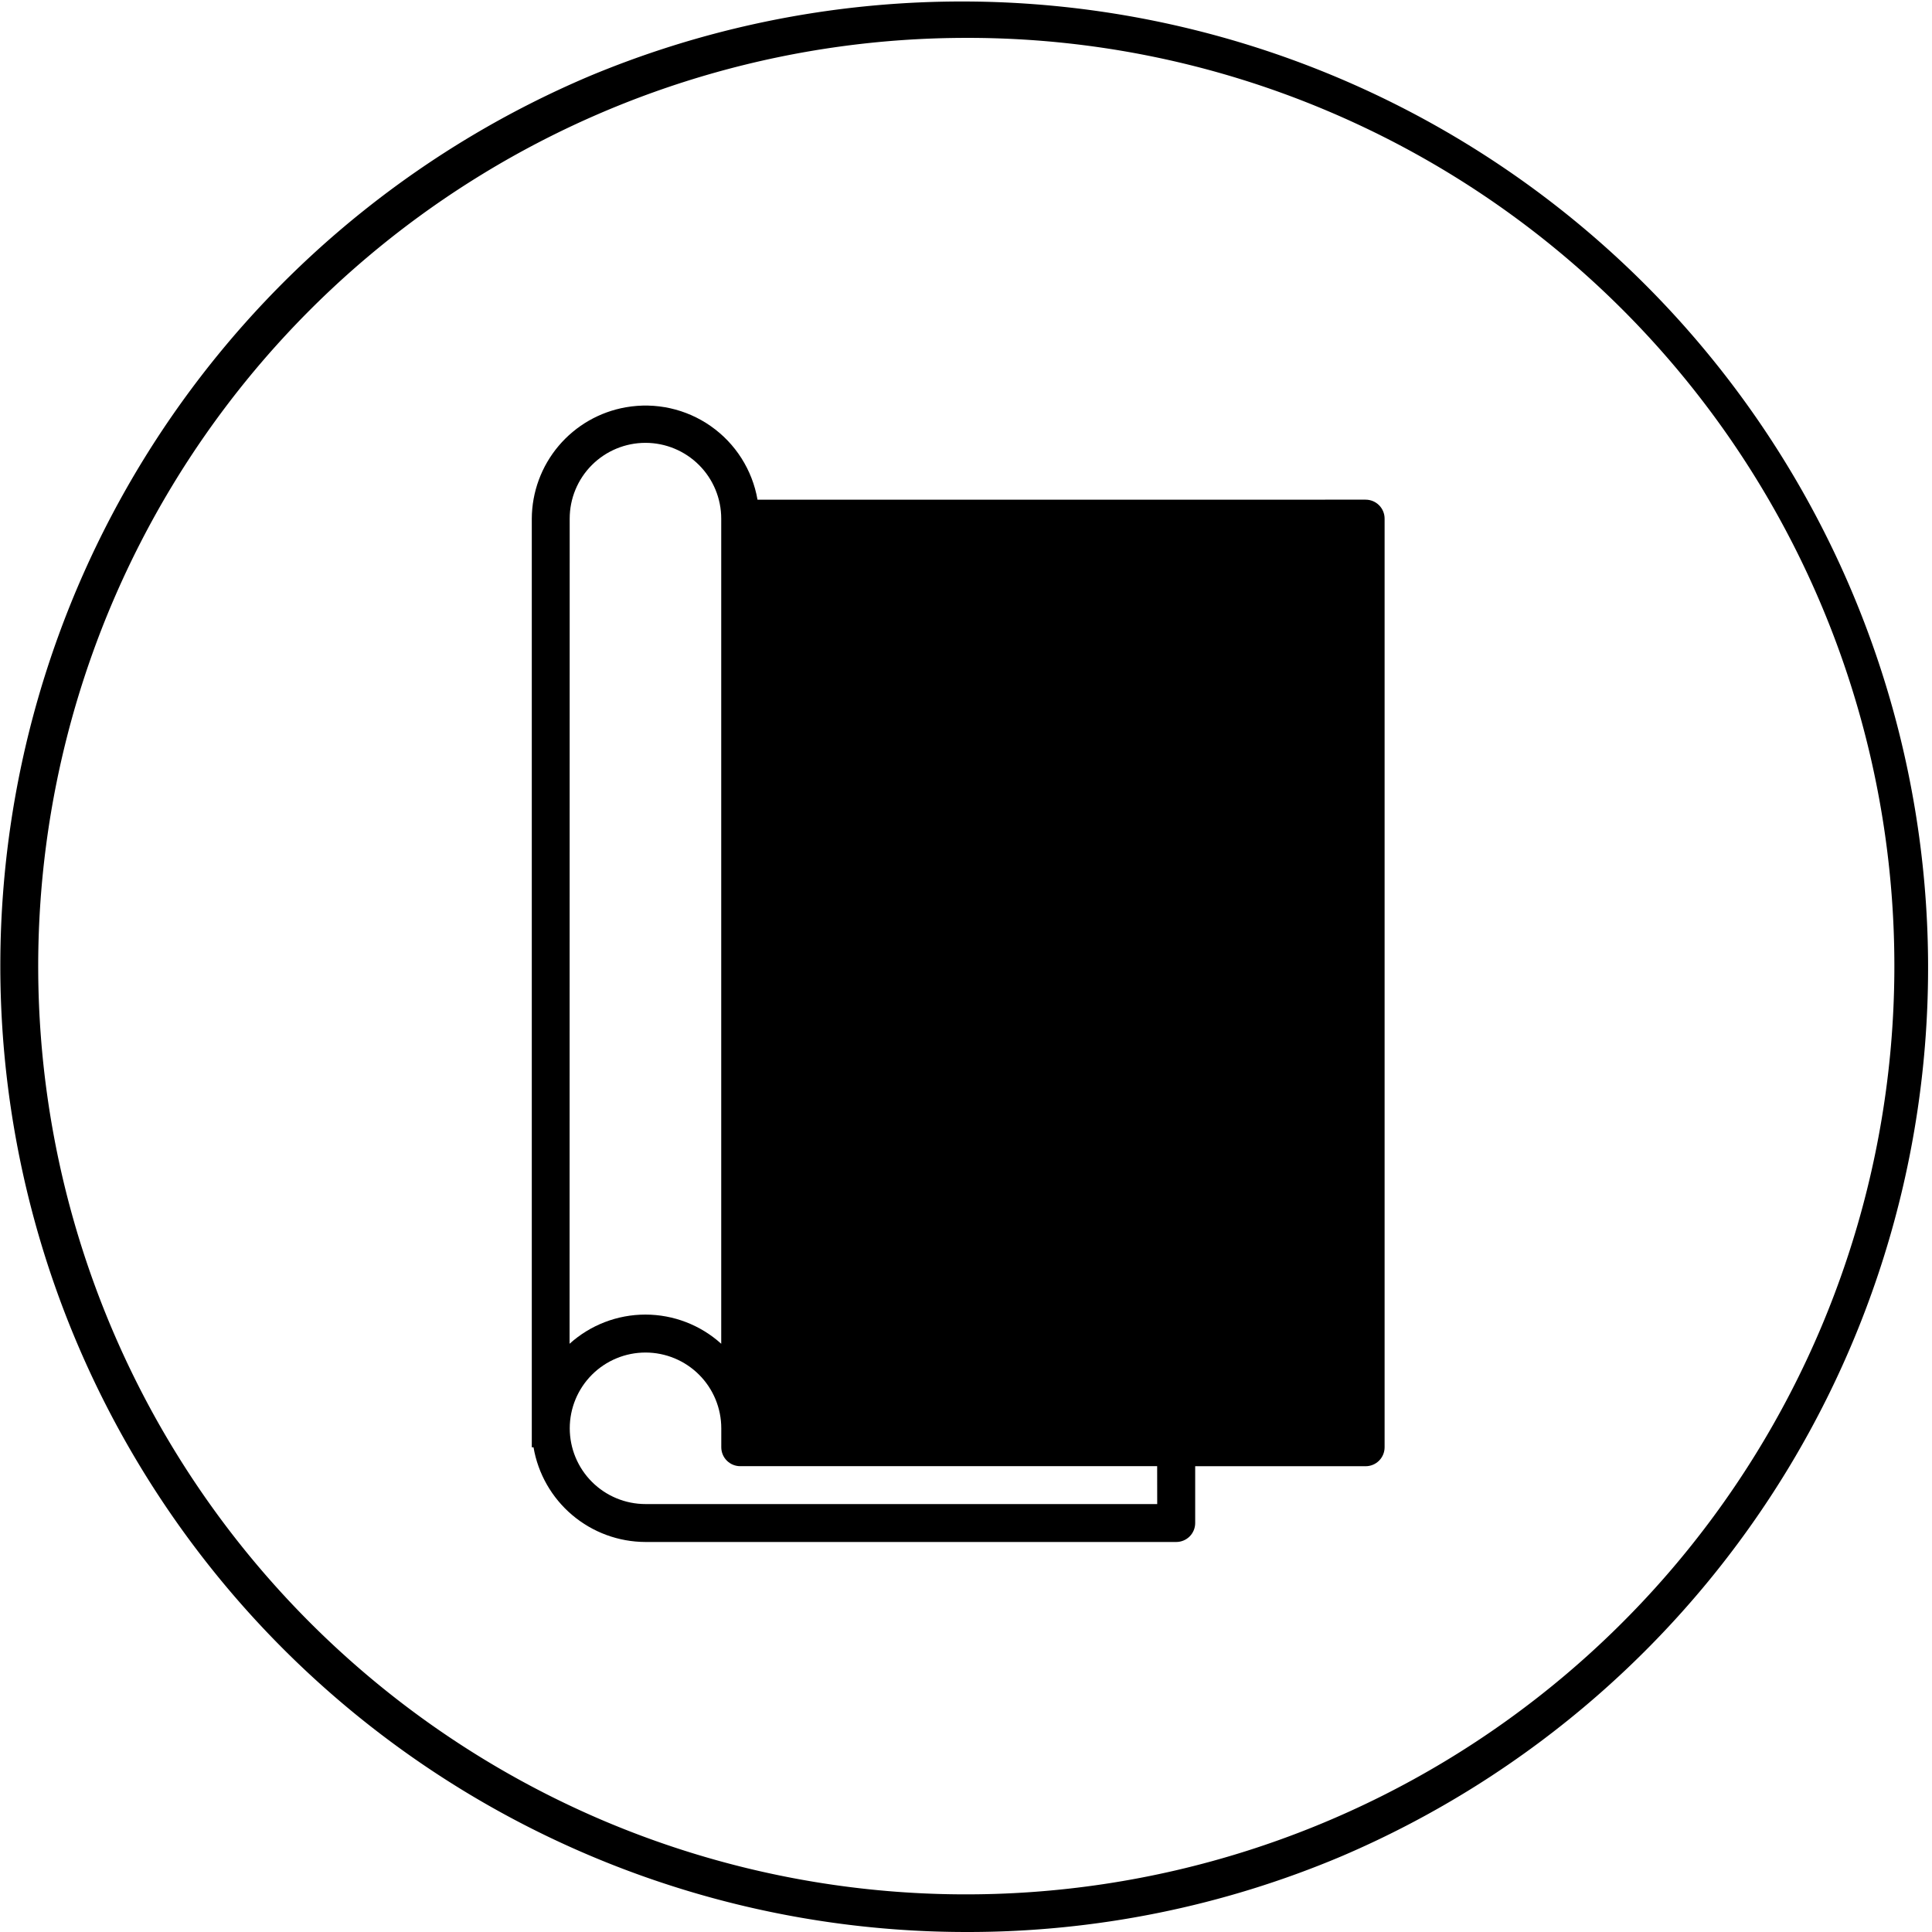 <svg xmlns="http://www.w3.org/2000/svg" xmlns:xlink="http://www.w3.org/1999/xlink" width="102" height="102" viewBox="0 0 102 102">
  <defs>
    <clipPath id="clip-path">
      <path id="Path_34" data-name="Path 34" d="M682-76H784V-178H682Z" fill="none"/>
    </clipPath>
    <clipPath id="clip-path-2">
      <rect id="Rectangle_54" data-name="Rectangle 54" width="46" height="62" transform="translate(710 -158)" fill="none"/>
    </clipPath>
    <clipPath id="clip-path-3">
      <path id="Path_26" data-name="Path 26" d="M722.083-102.593H753.1V-149.62H722.083Zm21.012,4H716.08a4,4,0,0,1-4-4,4,4,0,0,1,4-4,4,4,0,0,1,4,4v1a1,1,0,0,0,1,1h22.012ZM712.077-150.62a4,4,0,0,1,4-4,4,4,0,0,1,4,4v43.564a5.971,5.971,0,0,0-8.006,0Zm42.024-1H721.993a6,6,0,0,0-6.949-4.878,6,6,0,0,0-4.968,5.879v49.028h.091a6.011,6.011,0,0,0,5.913,5H744.1a1,1,0,0,0,1-1v-3H754.1a1,1,0,0,0,1-1V-150.62a1,1,0,0,0-1-1Z" fill="none" clip-rule="evenodd"/>
    </clipPath>
    <clipPath id="clip-path-5">
      <path id="Path_29" data-name="Path 29" d="M727.329-127h20.386v-15.134H727.329Zm-2,2h24.386v-19.134H725.329Z" fill="none" clip-rule="evenodd"/>
    </clipPath>
    <clipPath id="clip-path-7">
      <path id="Path_31" data-name="Path 31" d="M725.329-117h24.386v-2H725.329Z" fill="none"/>
    </clipPath>
    <clipPath id="clip-path-8">
      <path id="Path_33" data-name="Path 33" d="M725.329-108.757h24.386v-2H725.329Z" fill="none"/>
    </clipPath>
  </defs>
  <g id="Group_817" data-name="Group 817" transform="translate(-983 -1071)">
    <path id="Path_22" data-name="Path 22" d="M50,101A51.013,51.013,0,0,1,30.148,3.008a51.013,51.013,0,0,1,39.7,93.984A50.682,50.682,0,0,1,50,101ZM50,1A49.013,49.013,0,0,0,30.927,95.15,49.013,49.013,0,0,0,69.073,4.85,48.692,48.692,0,0,0,50,1Z" transform="translate(984 1072)"/>
    <g id="Group_514" data-name="Group 514" transform="translate(301 1249)" clip-path="url(#clip-path)">
      <g id="Group_513" data-name="Group 513" style="isolation: isolate">
        <g id="Group_512" data-name="Group 512" clip-path="url(#clip-path-2)">
          <g id="Group_507" data-name="Group 507" clip-path="url(#clip-path-3)">
            <g id="Group_506" data-name="Group 506" clip-path="url(#clip-path)">
              <path id="Path_24" data-name="Path 24" d="M709.076-158.07H756.1v62.481H709.076Z"/>
            </g>
          </g>
          <g id="Group_509" data-name="Group 509" clip-path="url(#clip-path-5)">
            <g id="Group_508" data-name="Group 508" clip-path="url(#clip-path)">
              <path id="Path_27" data-name="Path 27" d="M724.329-145.134h26.386V-124H724.329Z"/>
            </g>
          </g>
          <g id="Group_510" data-name="Group 510" clip-path="url(#clip-path-7)">
            <path id="Path_30" data-name="Path 30" d="M724.329-120h26.386v4H724.329Z"/>
          </g>
          <g id="Group_511" data-name="Group 511" clip-path="url(#clip-path-8)">
            <path id="Path_32" data-name="Path 32" d="M724.329-111.757h26.386v4H724.329Z"/>
          </g>
        </g>
      </g>
    </g>
  </g>
</svg>
